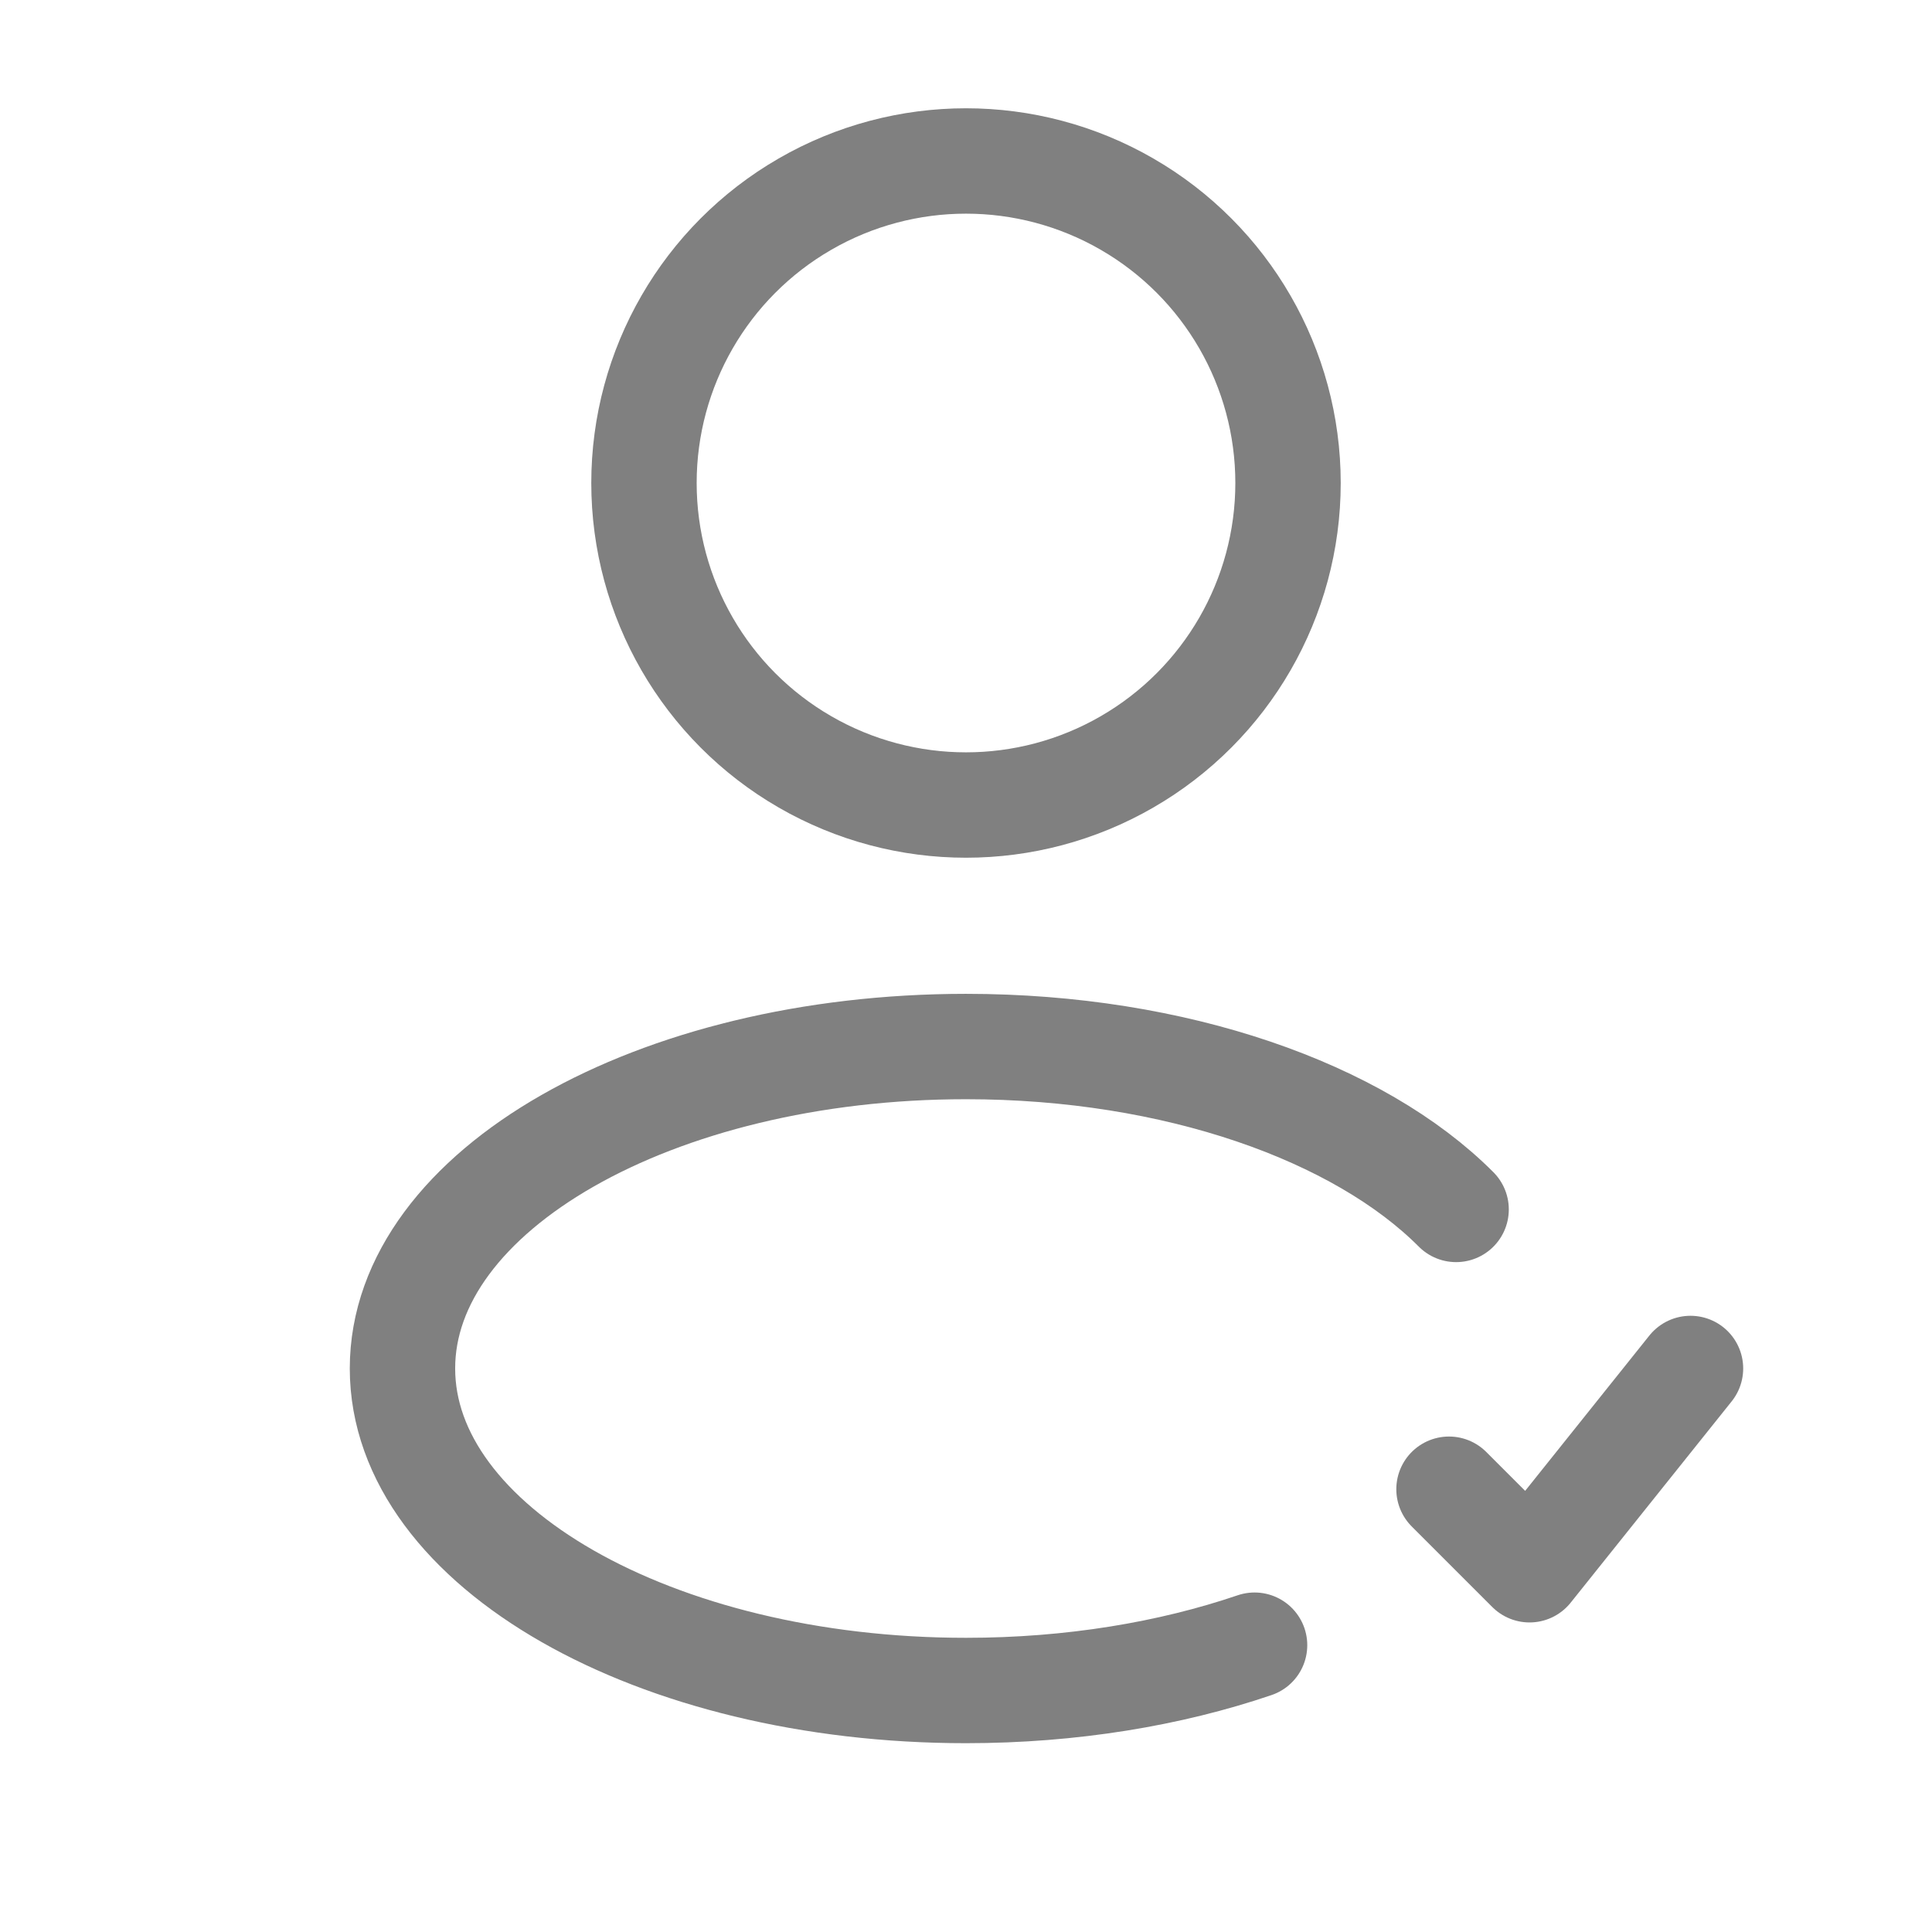 <svg width="22" height="22" viewBox="0 0 22 22" fill="none" xmlns="http://www.w3.org/2000/svg">
<g id="User Check Rounded">
<circle id="Vector" cx="11" cy="5.5" r="3.667" stroke="#808080" stroke-width="1.2"/>
<path id="Vector_2" d="M14.286 18.734C13.325 19.061 12.201 19.25 11 19.25C7.456 19.25 4.583 17.608 4.583 15.583C4.583 13.558 7.456 11.917 11 11.917C13.391 11.917 15.477 12.664 16.581 13.772" stroke="#808080" stroke-width="1.2" stroke-linecap="round"/>
<path id="Vector_3" d="M16.5 16.958C16.858 17.316 17.059 17.517 17.417 17.875L19.25 15.583" stroke="#808080" stroke-width="1.2" stroke-linecap="round" stroke-linejoin="round"/>
</g>
</svg>
